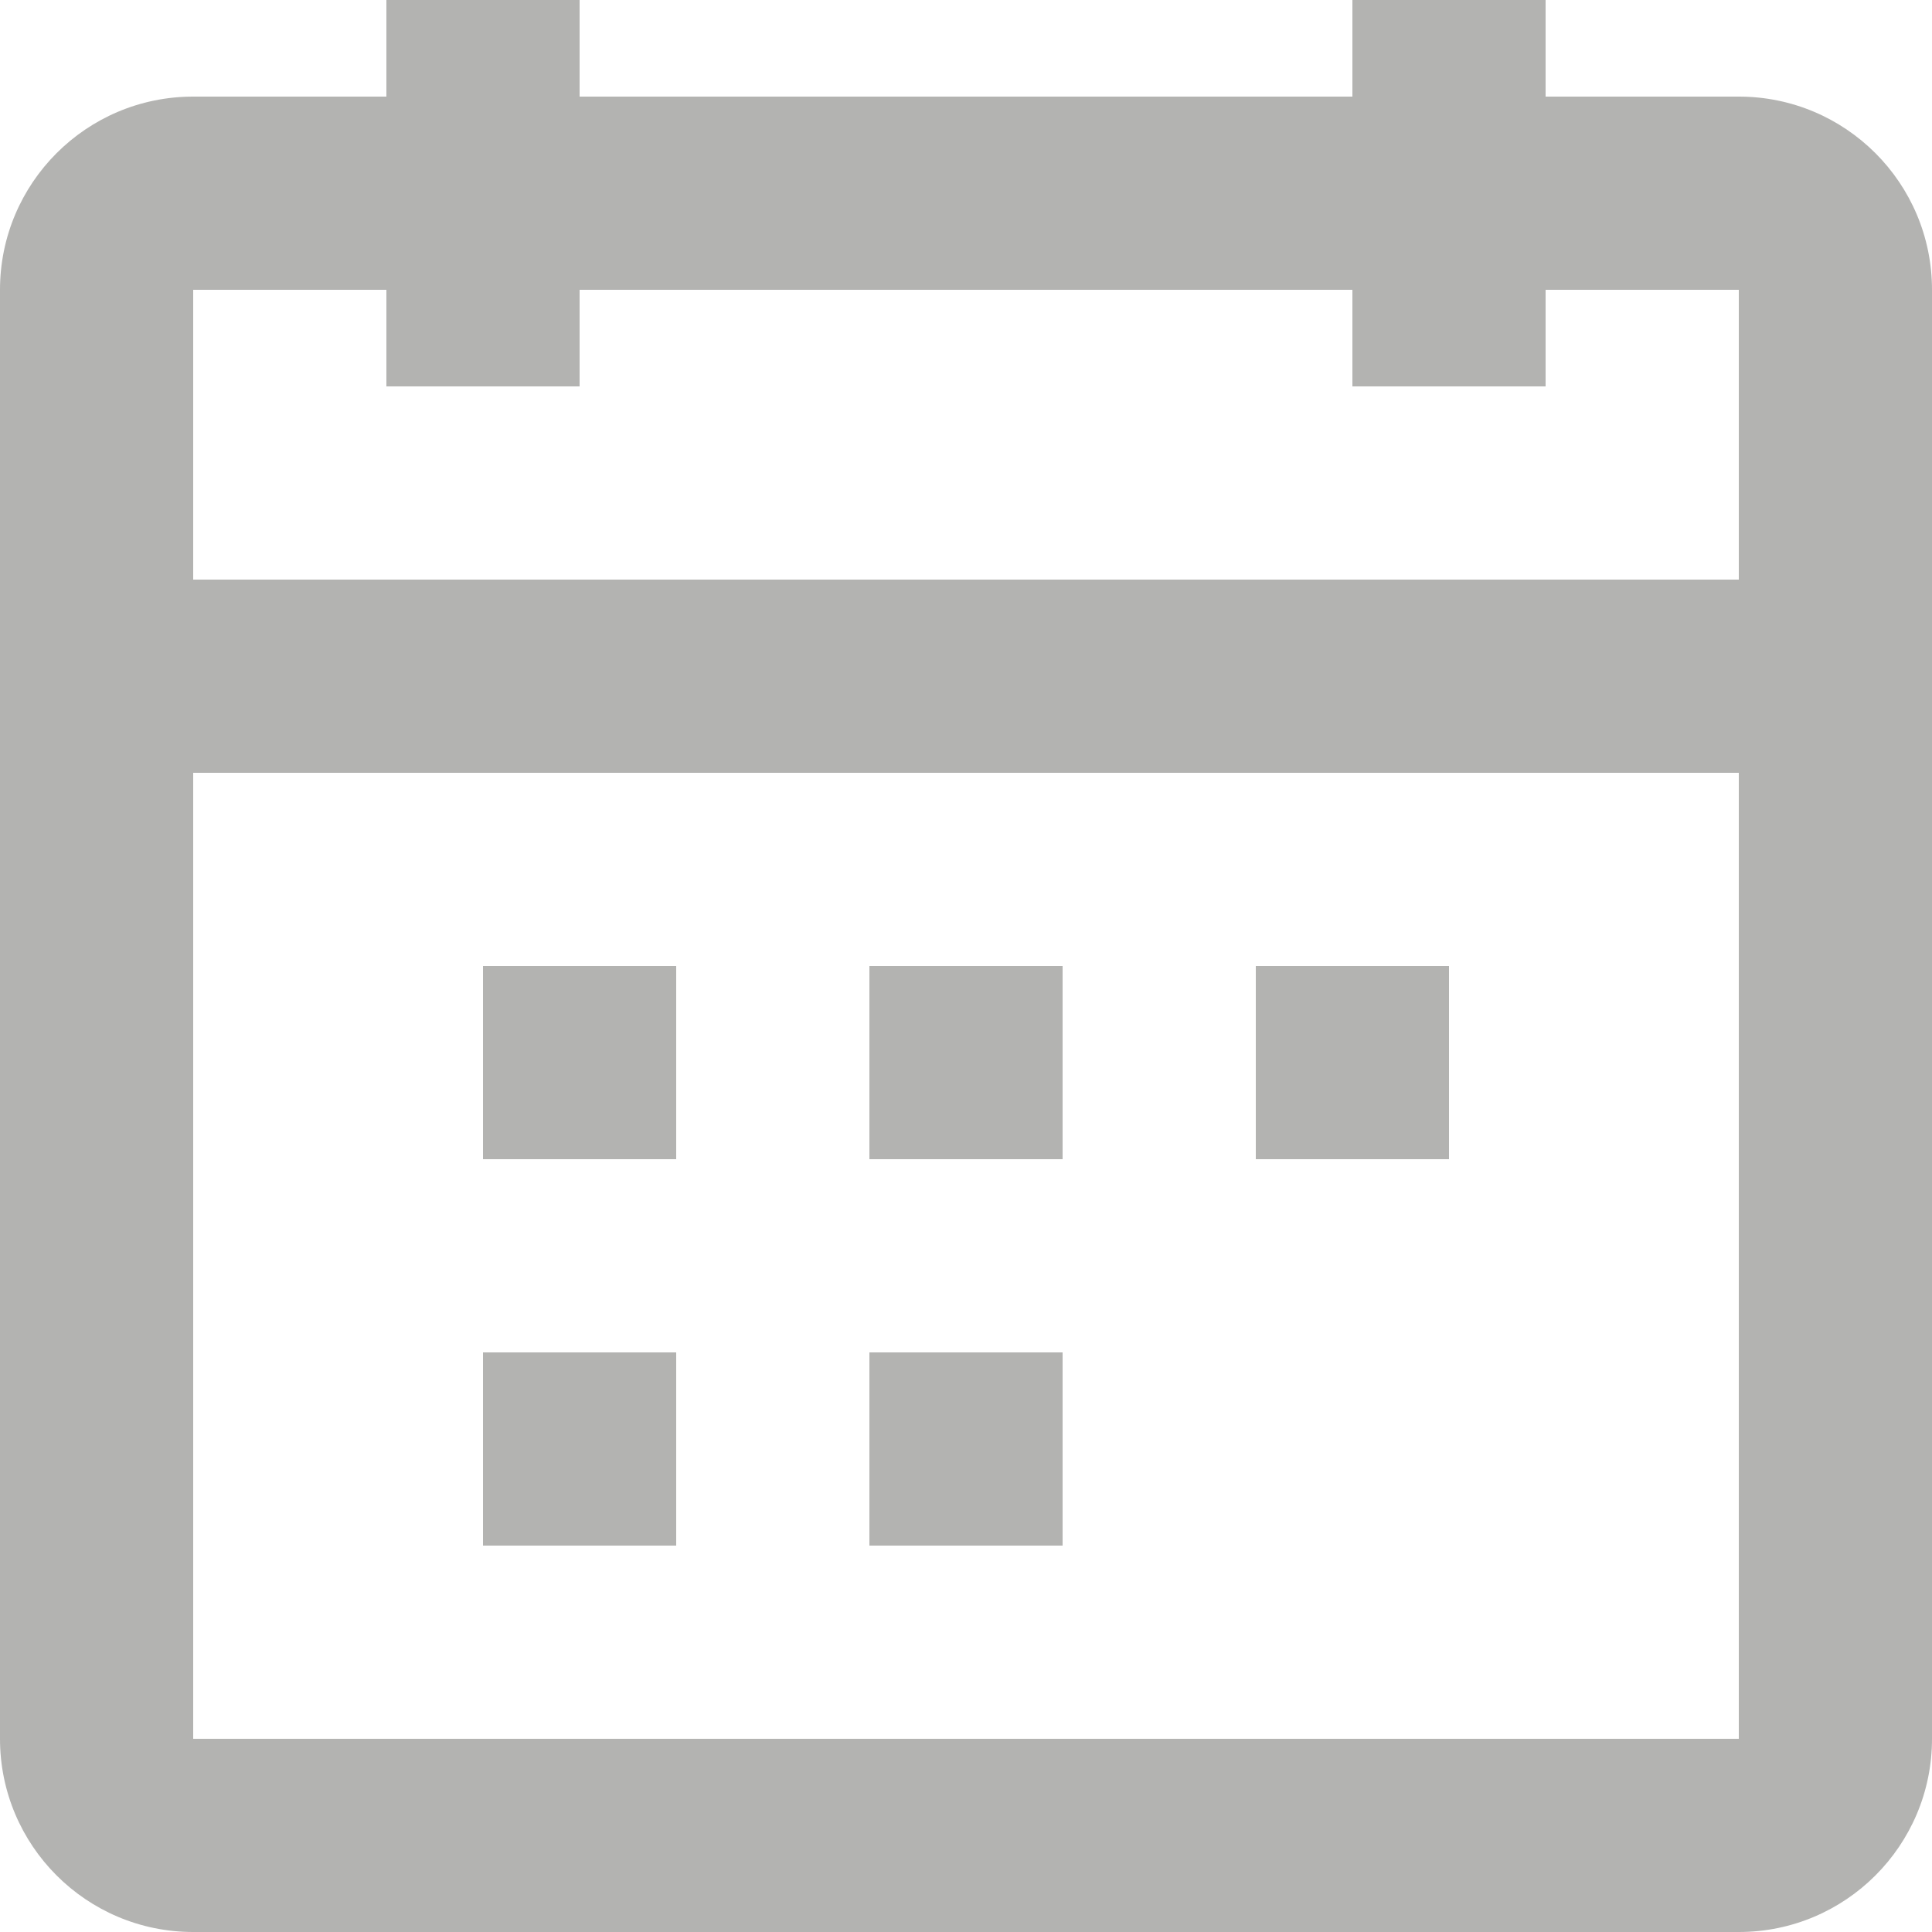 <?xml version="1.0" encoding="UTF-8"?> <svg xmlns="http://www.w3.org/2000/svg" width="16" height="16" viewBox="0 0 16 16" fill="none"><path fill-rule="evenodd" clip-rule="evenodd" d="M14.4 4.8V2.4H12.8V3.2H11.2V2.4H4.8V3.2H3.2V2.4H1.6V4.8H14.4ZM14.4 6.4H1.6V14.4H14.4V6.4ZM12.8 0.8H14.4C15.284 0.8 16 1.516 16 2.4V14.4C16 15.284 15.284 16 14.4 16H1.6C0.716 16 0 15.284 0 14.4V2.4C0 1.516 0.716 0.8 1.6 0.8H3.2V0H4.8V0.8H11.2V0H12.8V0.8ZM5.6 9.6H4V8H5.6V9.6ZM8.8 9.6H7.2V8H8.8V9.6ZM12 9.6H10.4V8H12V9.6ZM5.6 12.8H4V11.2H5.6V12.8ZM8.8 12.8H7.2V11.2H8.8V12.8Z" fill="#B3B3B1"></path></svg> 